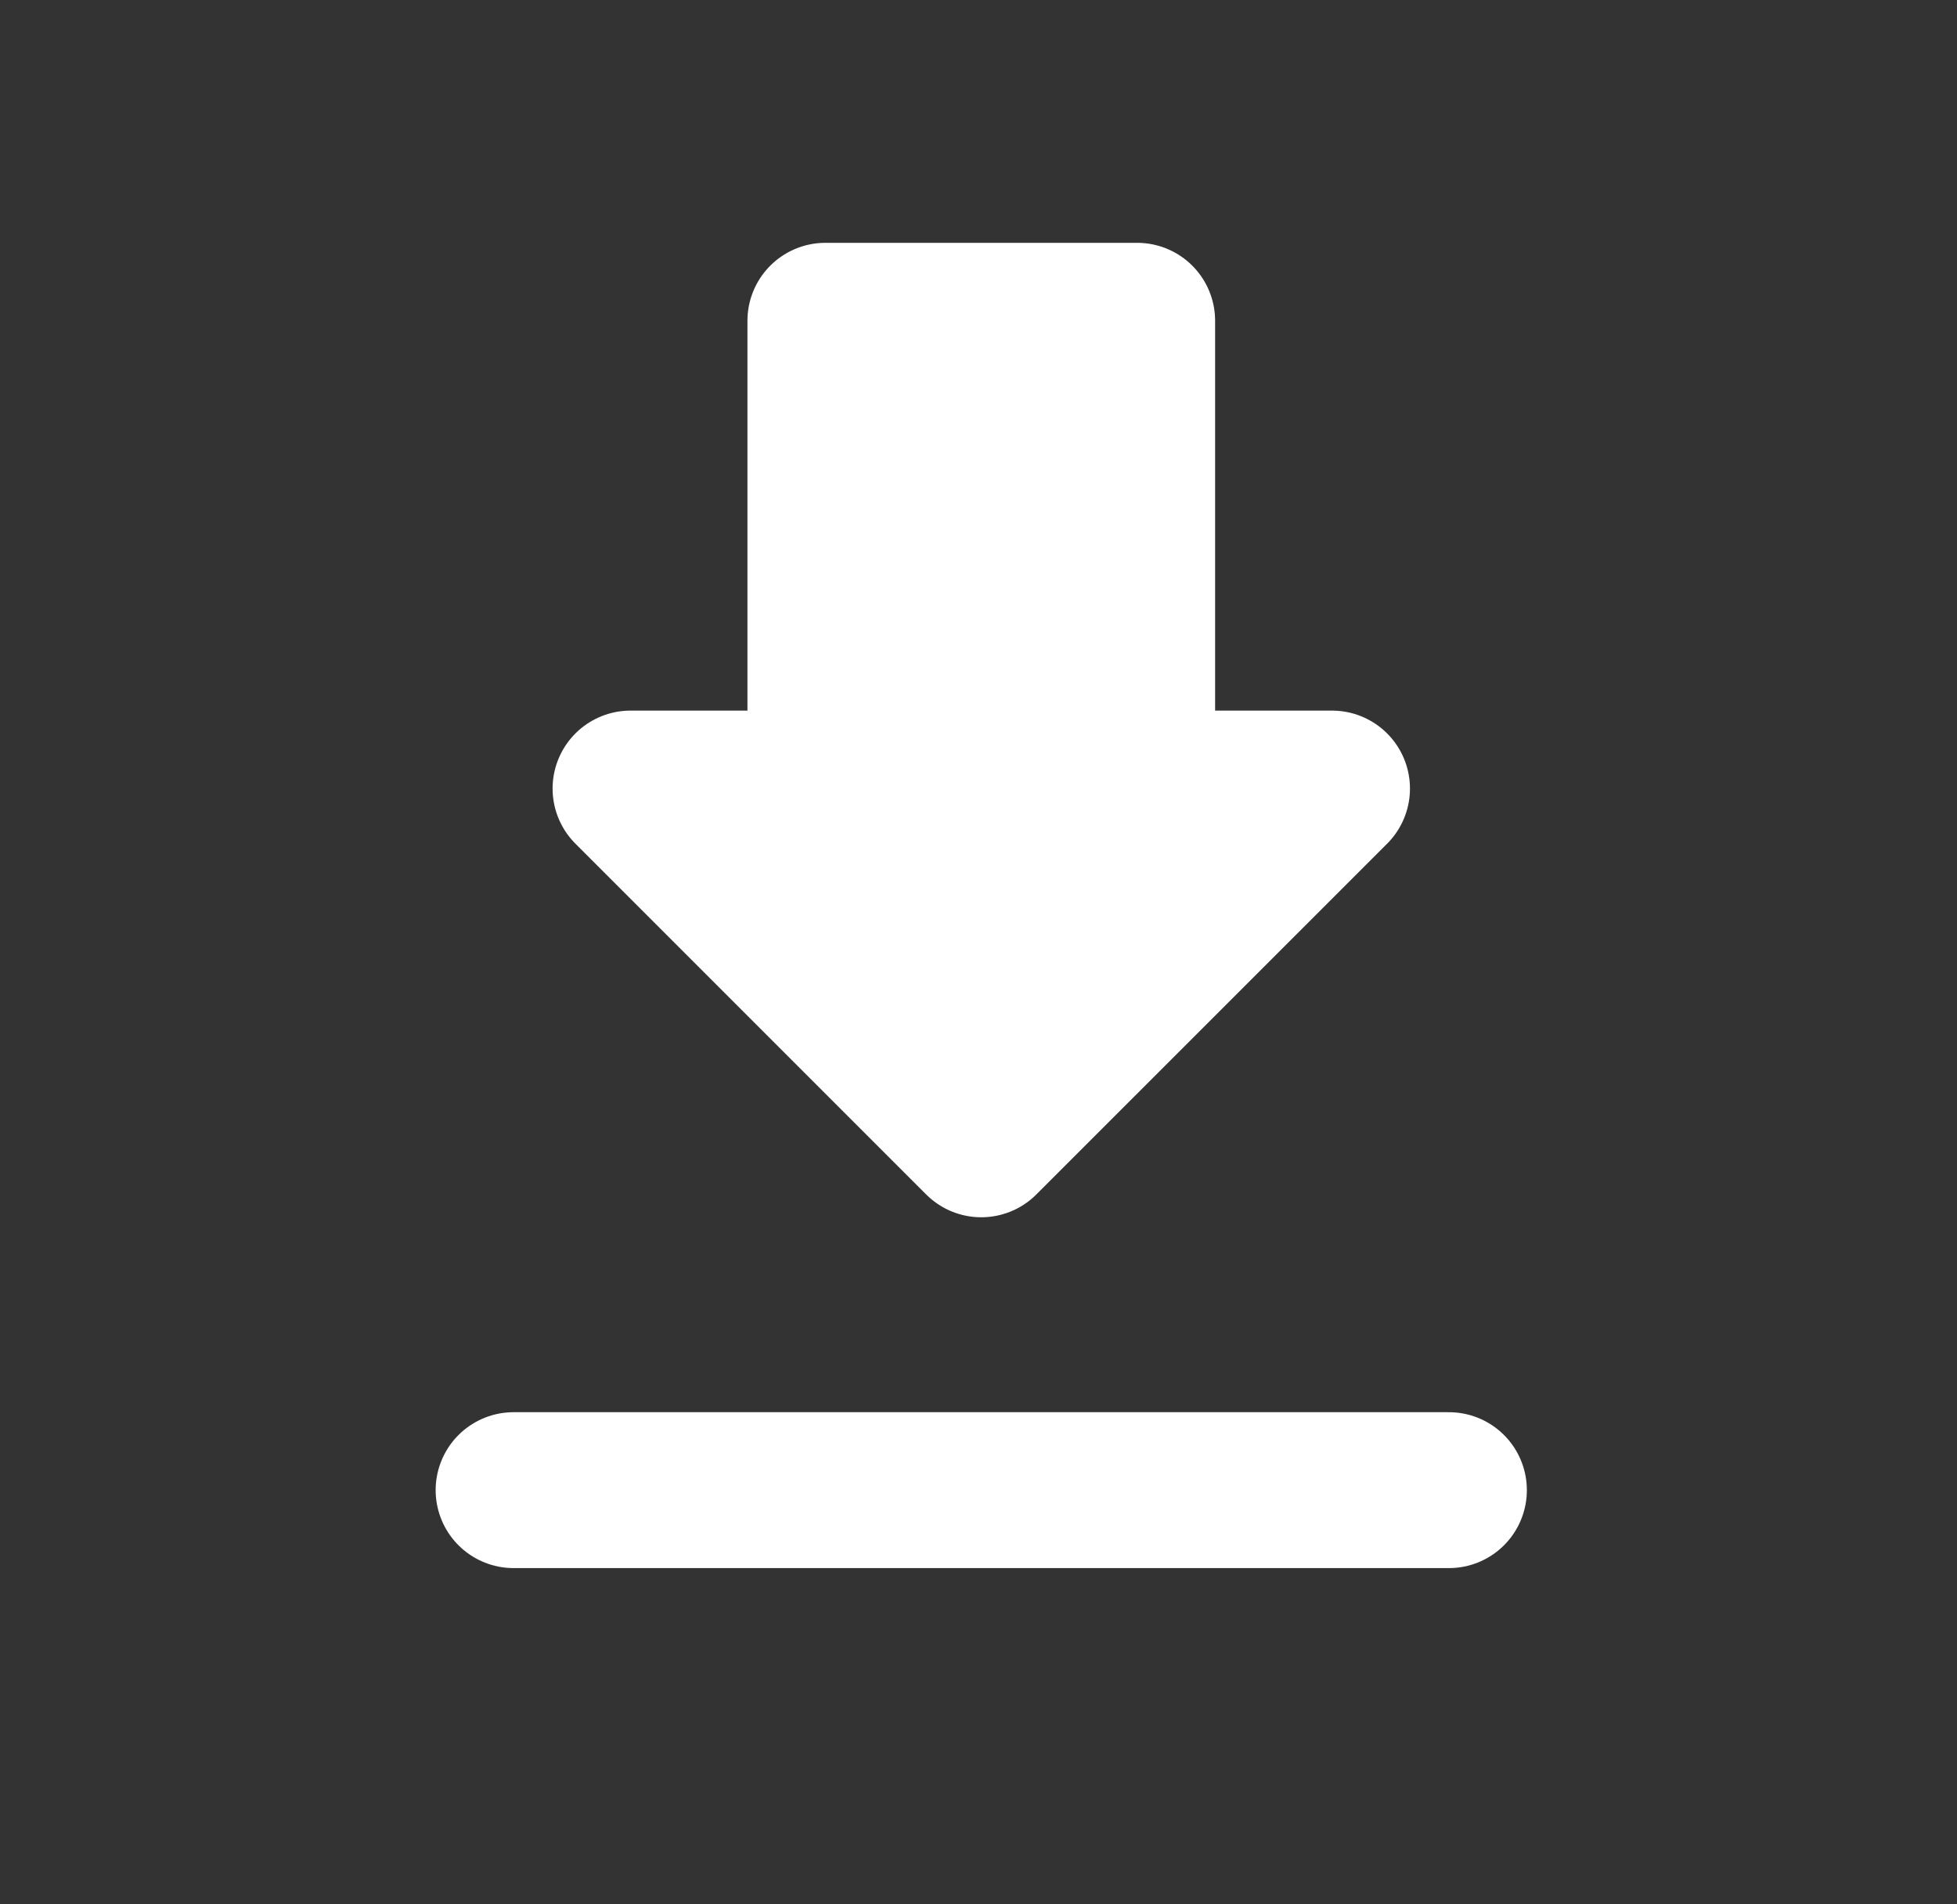 <svg width="37" height="36" viewBox="0 0 37 36" fill="none" xmlns="http://www.w3.org/2000/svg">
<rect x="0" y="0" width="37" height="36" fill="#333333" stroke="none"/>
<path d="M18.552 6.064H21.5V14.907H25.184L18.552 21.538M18.552 6.064H15.605V14.907H11.921L18.552 21.538" fill="white"/>
<path d="M18.552 6.064H21.5V14.907H25.184L18.552 21.538L11.921 14.907H15.605V6.064H18.552Z" stroke="white" stroke-width="2.947" stroke-linecap="round" stroke-linejoin="round"/>
<path d="M9.71 28.17H27.394" stroke="white" stroke-width="2.947" stroke-linecap="round" stroke-linejoin="round"/>
</svg>
